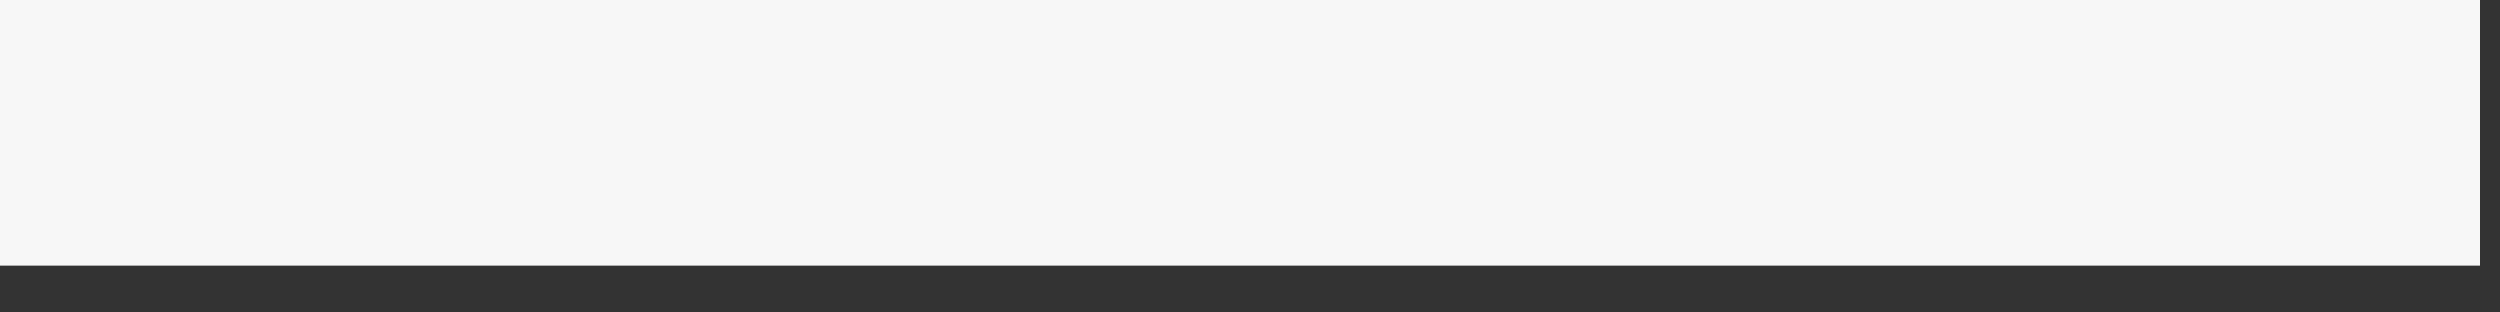 <?xml version="1.0" encoding="utf-8"?>
<svg xmlns="http://www.w3.org/2000/svg" fill="none" height="100%" overflow="visible" preserveAspectRatio="none" style="display: block;" viewBox="0 0 24 3" width="100%">
<rect x="0" y="0" width="24" height="3" fill="#333333" stroke="none"/>
<path d="M23.808 0H0V2.55H23.808V0Z" fill="#F7F7F7" id="Vector"/>
</svg>